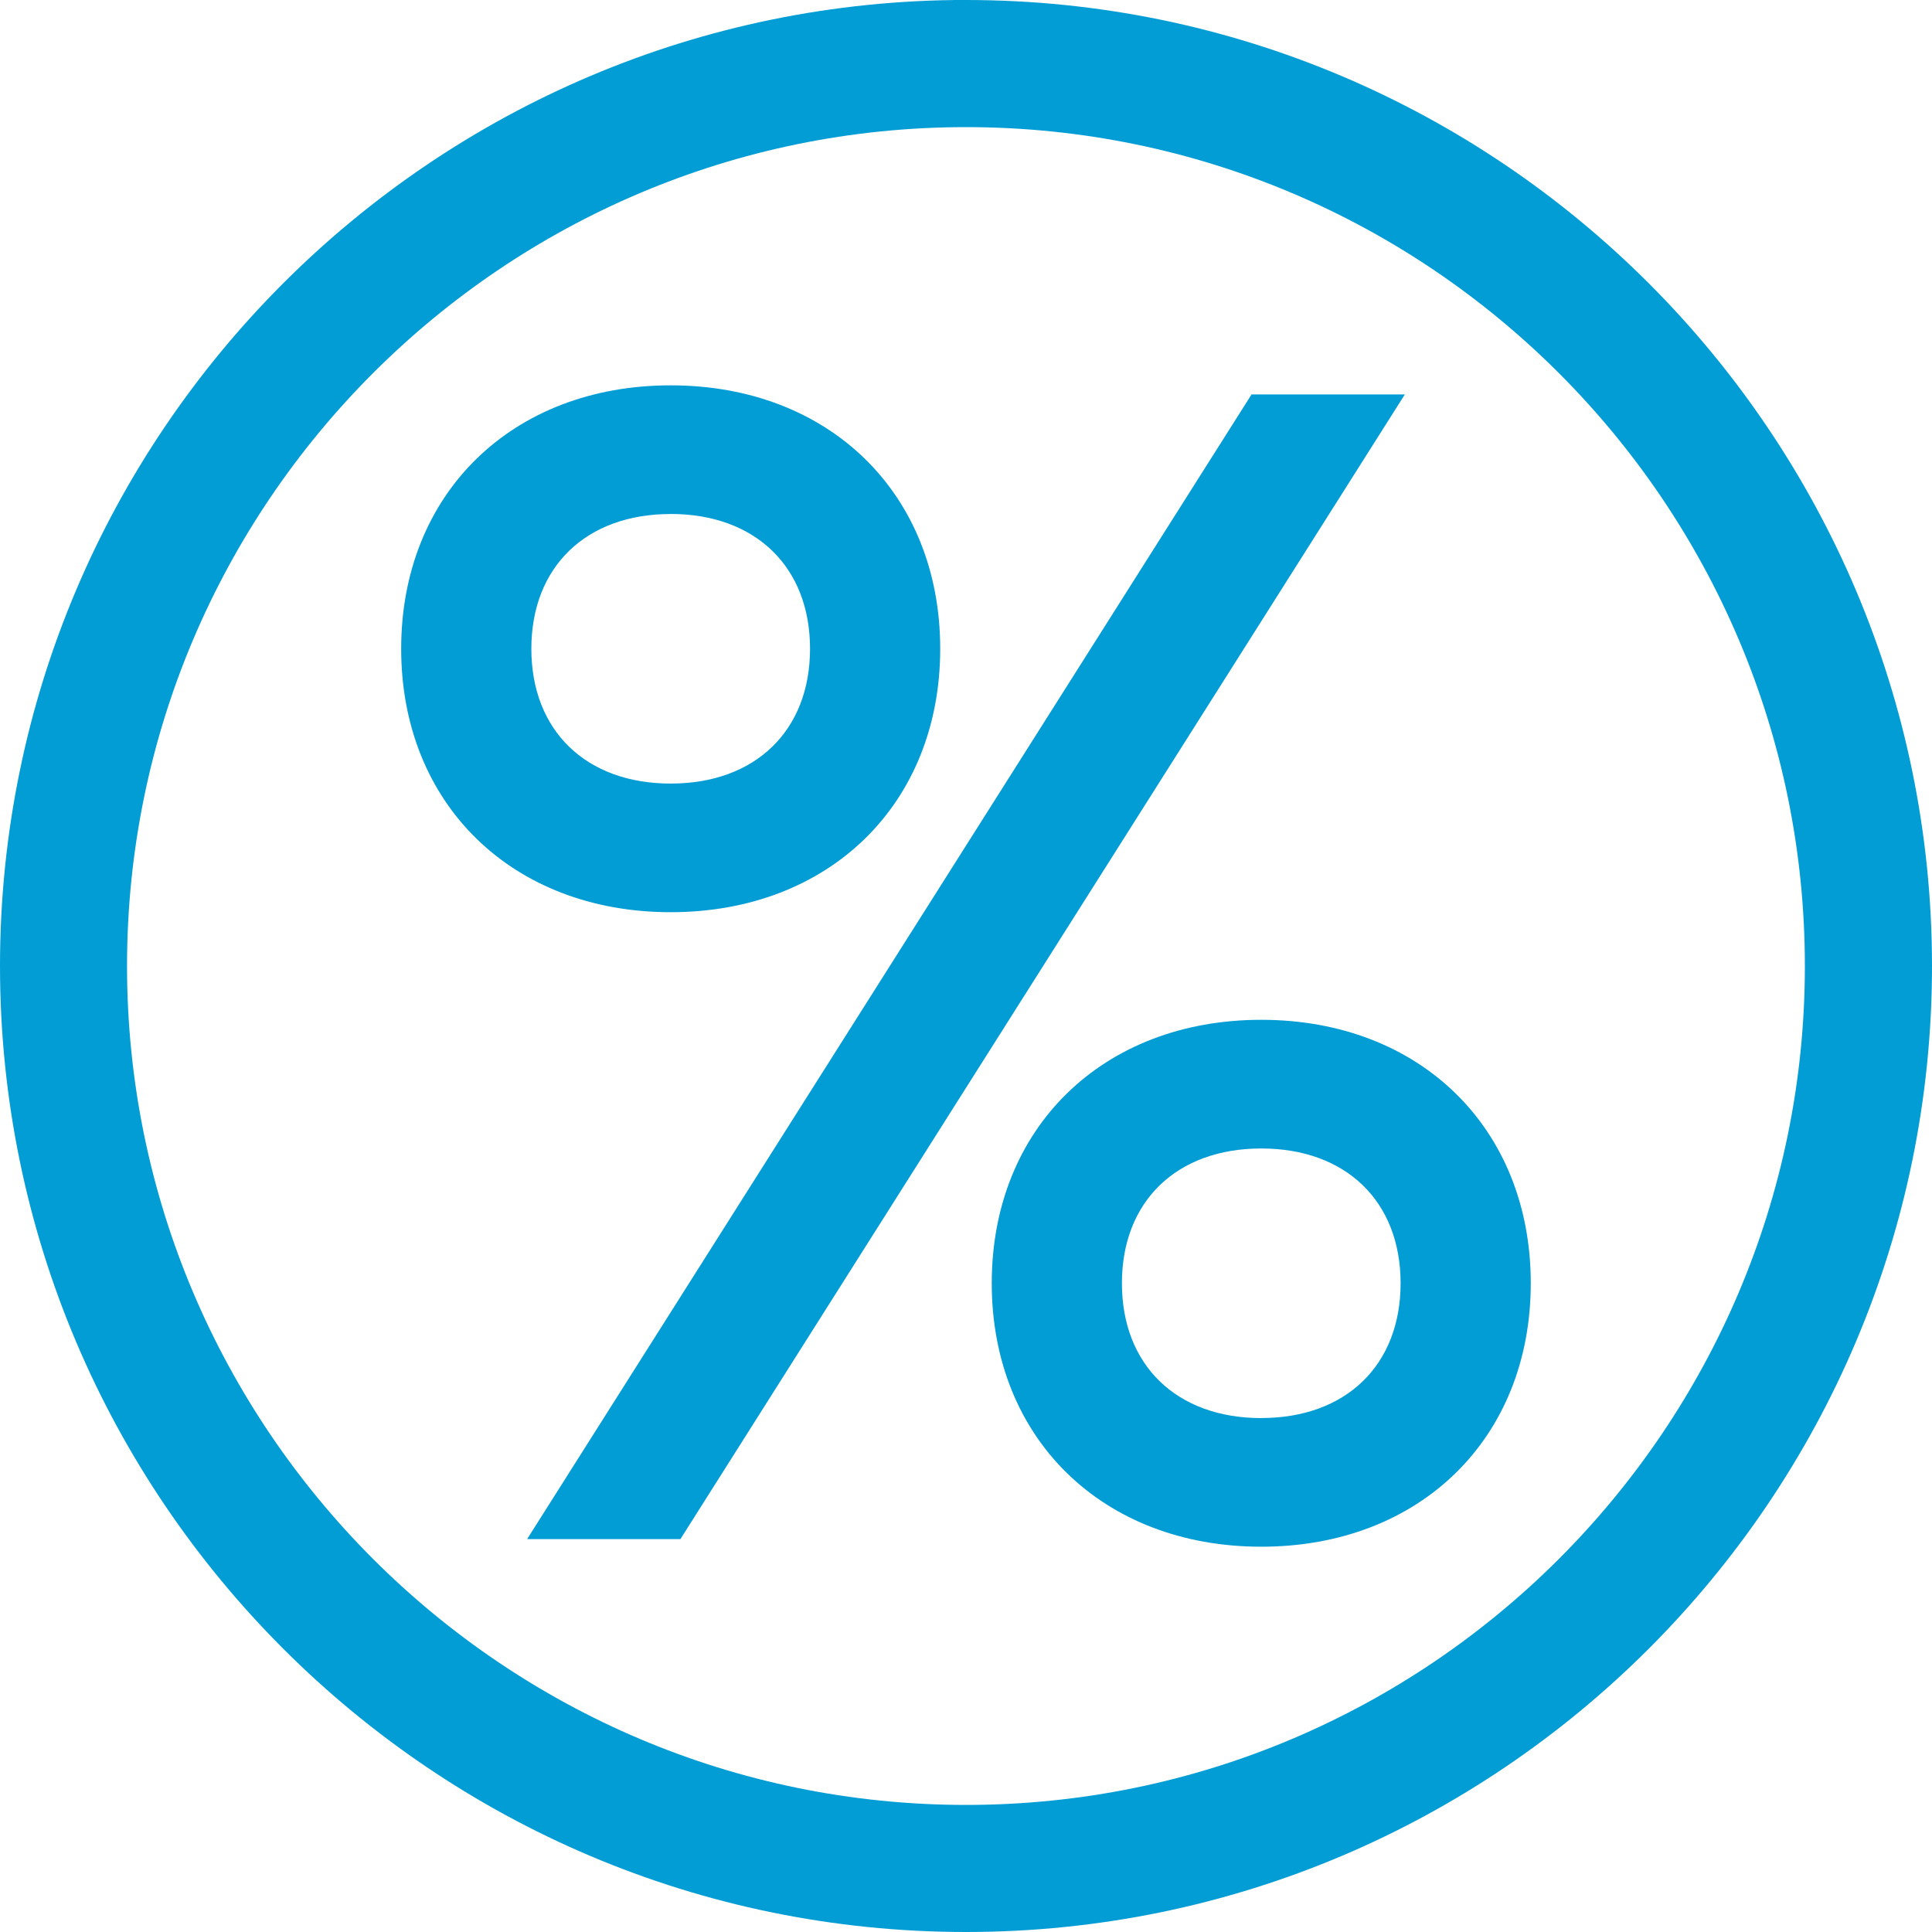 <svg xmlns="http://www.w3.org/2000/svg" width="40" height="40" viewBox="0 0 40 40"><g><g><g><path fill="#029dd5" d="M20 37.369c-9.578 0-17.37-7.792-17.37-17.369S10.423 2.632 20 2.632c9.577 0 17.368 7.791 17.368 17.368 0 9.577-7.791 17.369-17.368 17.369zm0-37.37C8.97 0 0 8.973 0 20S8.97 40 20 40c11.028 0 20-8.972 20-20S31.028 0 20 0z"/></g><g><path fill="#029dd5" d="M25.912 8.166l-14.999 23.7h3.174l14.999-23.7z"/></g><g><path fill="#029dd5" d="M26.113 29.36c-1.752 0-2.885-1.096-2.885-2.792 0-1.695 1.133-2.79 2.885-2.79 1.753 0 2.885 1.095 2.885 2.79 0 1.696-1.132 2.791-2.885 2.791zm0-8.246c-3.285 0-5.58 2.243-5.58 5.454 0 3.212 2.295 5.455 5.58 5.455 3.286 0 5.58-2.243 5.58-5.455 0-3.211-2.294-5.454-5.58-5.454z"/></g><g><path fill="#029dd5" d="M13.886 10.641c1.753 0 2.885 1.096 2.885 2.79 0 1.696-1.132 2.792-2.885 2.792s-2.885-1.096-2.885-2.791c0-1.695 1.132-2.79 2.885-2.79zm5.58 2.79c0-3.21-2.294-5.453-5.58-5.453-3.285 0-5.58 2.242-5.58 5.454 0 3.211 2.295 5.454 5.58 5.454 3.286 0 5.58-2.243 5.58-5.454z"/></g></g></g></svg>